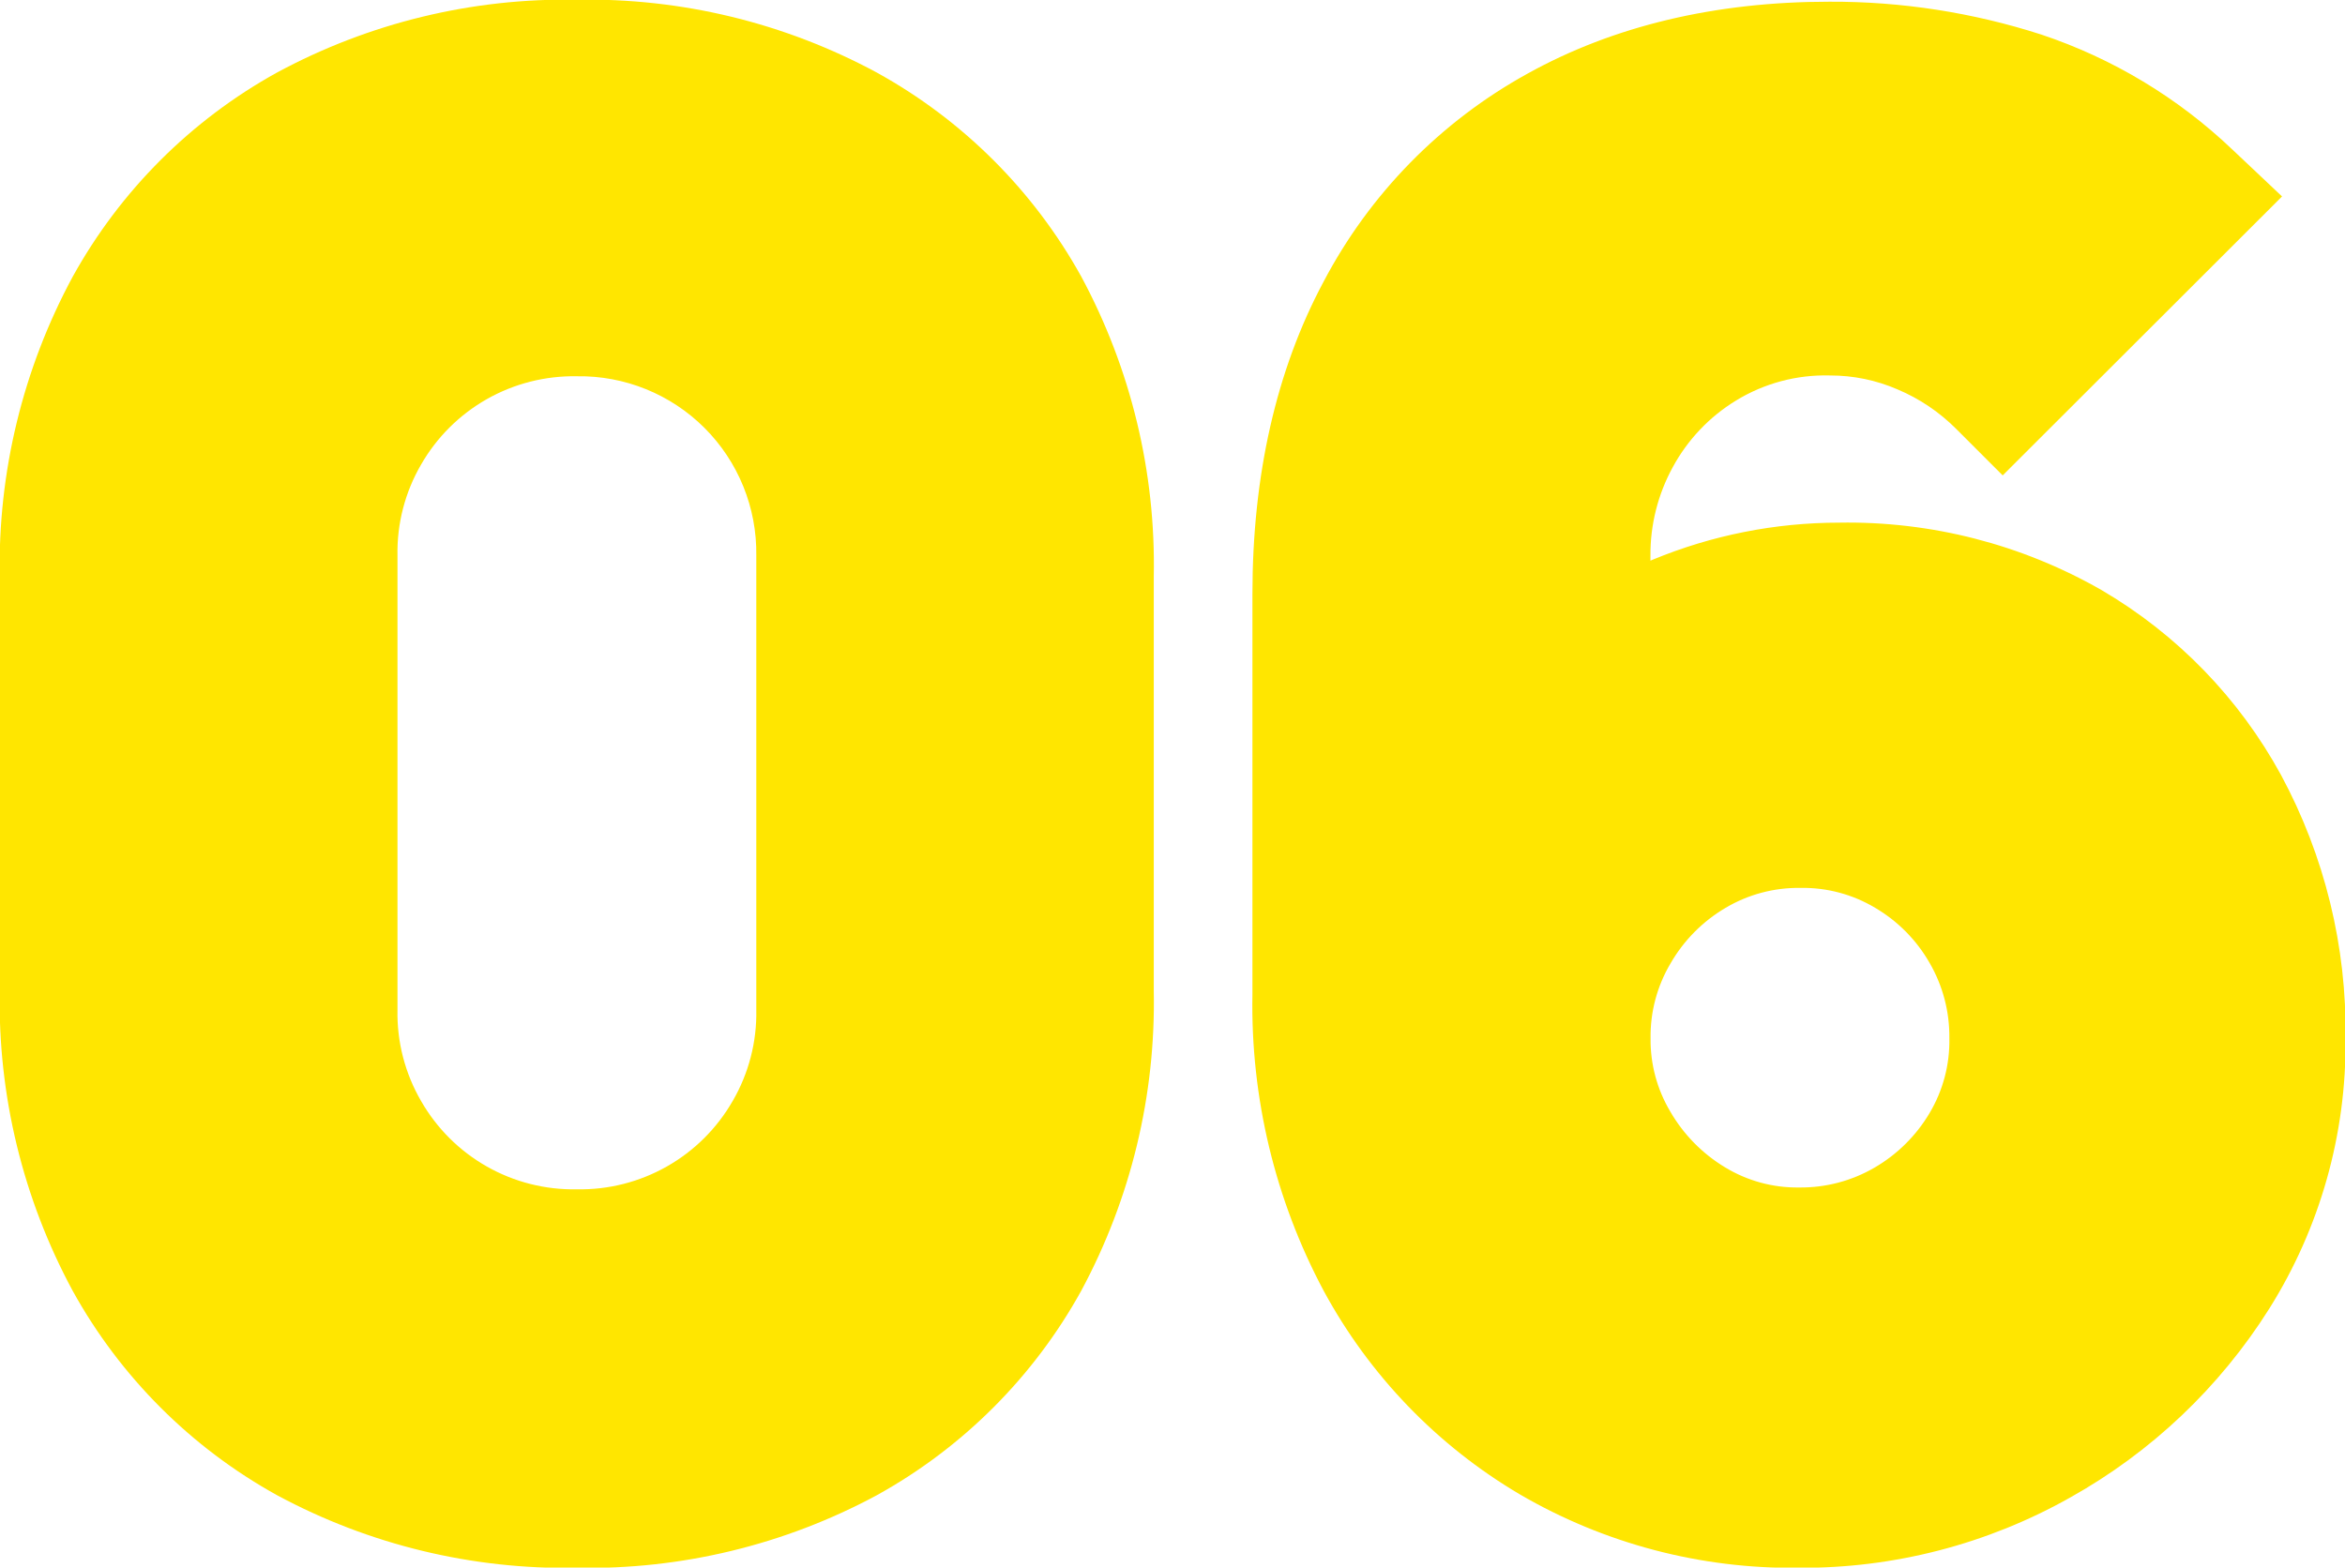<?xml version="1.0" encoding="UTF-8"?>
<svg preserveAspectRatio="xMidYMid slice" xmlns="http://www.w3.org/2000/svg" width="172px" height="115px" viewBox="0 0 172 115" fill="none">
  <g clip-path="url(#clip0)">
    <path d="M64.084 5.769C57.398 2.156 49.892 0.335 42.294 0.481C34.709 0.341 27.216 2.163 20.541 5.769C14.326 9.208 9.206 14.33 5.767 20.546C2.162 27.223 0.341 34.717 0.481 42.304V72.677C0.339 80.27 2.16 87.771 5.767 94.454C9.21 100.685 14.341 105.817 20.57 109.26C27.24 112.85 34.721 114.661 42.294 114.519C49.882 114.67 57.381 112.858 64.065 109.26C70.295 105.817 75.426 100.685 78.868 94.454C82.465 87.768 84.276 80.267 84.126 72.677V42.304C84.278 34.713 82.467 27.212 78.868 20.527C75.424 14.316 70.3 9.202 64.084 5.769ZM55.972 74.08C56.02 76.515 55.398 78.916 54.174 81.022C52.98 83.103 51.25 84.826 49.164 86.009C47.077 87.193 44.711 87.795 42.313 87.752C39.914 87.798 37.547 87.198 35.46 86.013C33.373 84.829 31.643 83.105 30.451 81.022C29.228 78.916 28.606 76.515 28.654 74.08V40.776C28.606 38.341 29.228 35.939 30.451 33.834C31.645 31.753 33.376 30.03 35.462 28.846C37.549 27.663 39.914 27.061 42.313 27.104C44.113 27.076 45.901 27.411 47.57 28.087C49.239 28.764 50.755 29.768 52.028 31.041C53.302 32.314 54.307 33.83 54.985 35.499C55.662 37.168 55.998 38.955 55.972 40.756V74.08Z" fill="#FFE600" stroke="#FFE600" stroke-miterlimit="10"></path>
    <path d="M166.867 57.092C163.837 51.543 159.355 46.923 153.9 43.727C148.119 40.413 141.55 38.726 134.887 38.843C130.27 38.845 125.698 39.753 121.43 41.516L120.556 41.891V40.776C120.539 38.425 121.121 36.108 122.248 34.045C123.375 31.959 125.032 30.208 127.054 28.969C129.212 27.642 131.711 26.974 134.243 27.046C136.006 27.044 137.749 27.404 139.367 28.104C141.038 28.807 142.556 29.829 143.836 31.113L146.893 34.17L166.665 14.422L163.407 11.345C159.462 7.583 154.736 4.736 149.565 3.009C144.596 1.409 139.406 0.604 134.186 0.625C125.9 0.625 118.528 2.375 112.289 5.836C105.988 9.308 100.847 14.558 97.506 20.931C94.094 27.325 92.363 34.94 92.363 43.583V72.956C92.226 80.451 94.007 87.858 97.535 94.473C100.842 100.581 105.75 105.673 111.732 109.202C117.855 112.771 124.832 114.609 131.917 114.519C138.811 114.568 145.598 112.811 151.603 109.424C157.478 106.141 162.435 101.437 166.021 95.742C169.697 89.887 171.612 83.099 171.539 76.186C171.635 69.527 170.027 62.954 166.867 57.092ZM126.304 66.177C128.047 65.141 130.044 64.609 132.071 64.639C134.083 64.607 136.063 65.136 137.79 66.168C139.525 67.187 140.963 68.642 141.962 70.388C142.978 72.14 143.503 74.133 143.481 76.157C143.521 78.185 142.991 80.184 141.952 81.926C140.925 83.654 139.472 85.091 137.733 86.099C135.982 87.115 133.989 87.64 131.965 87.618C129.961 87.647 127.989 87.11 126.275 86.07C124.535 85.023 123.09 83.55 122.074 81.791C121.067 80.097 120.545 78.157 120.565 76.186C120.535 74.158 121.068 72.161 122.103 70.417C123.114 68.665 124.561 67.204 126.304 66.177Z" fill="#FFE600" stroke="#FFE600" stroke-miterlimit="10"></path>
  </g>
  <defs>
    <clipPath id="clip0">
      <rect width="172" height="115" fill="white"></rect>
    </clipPath>
  </defs>
</svg>
